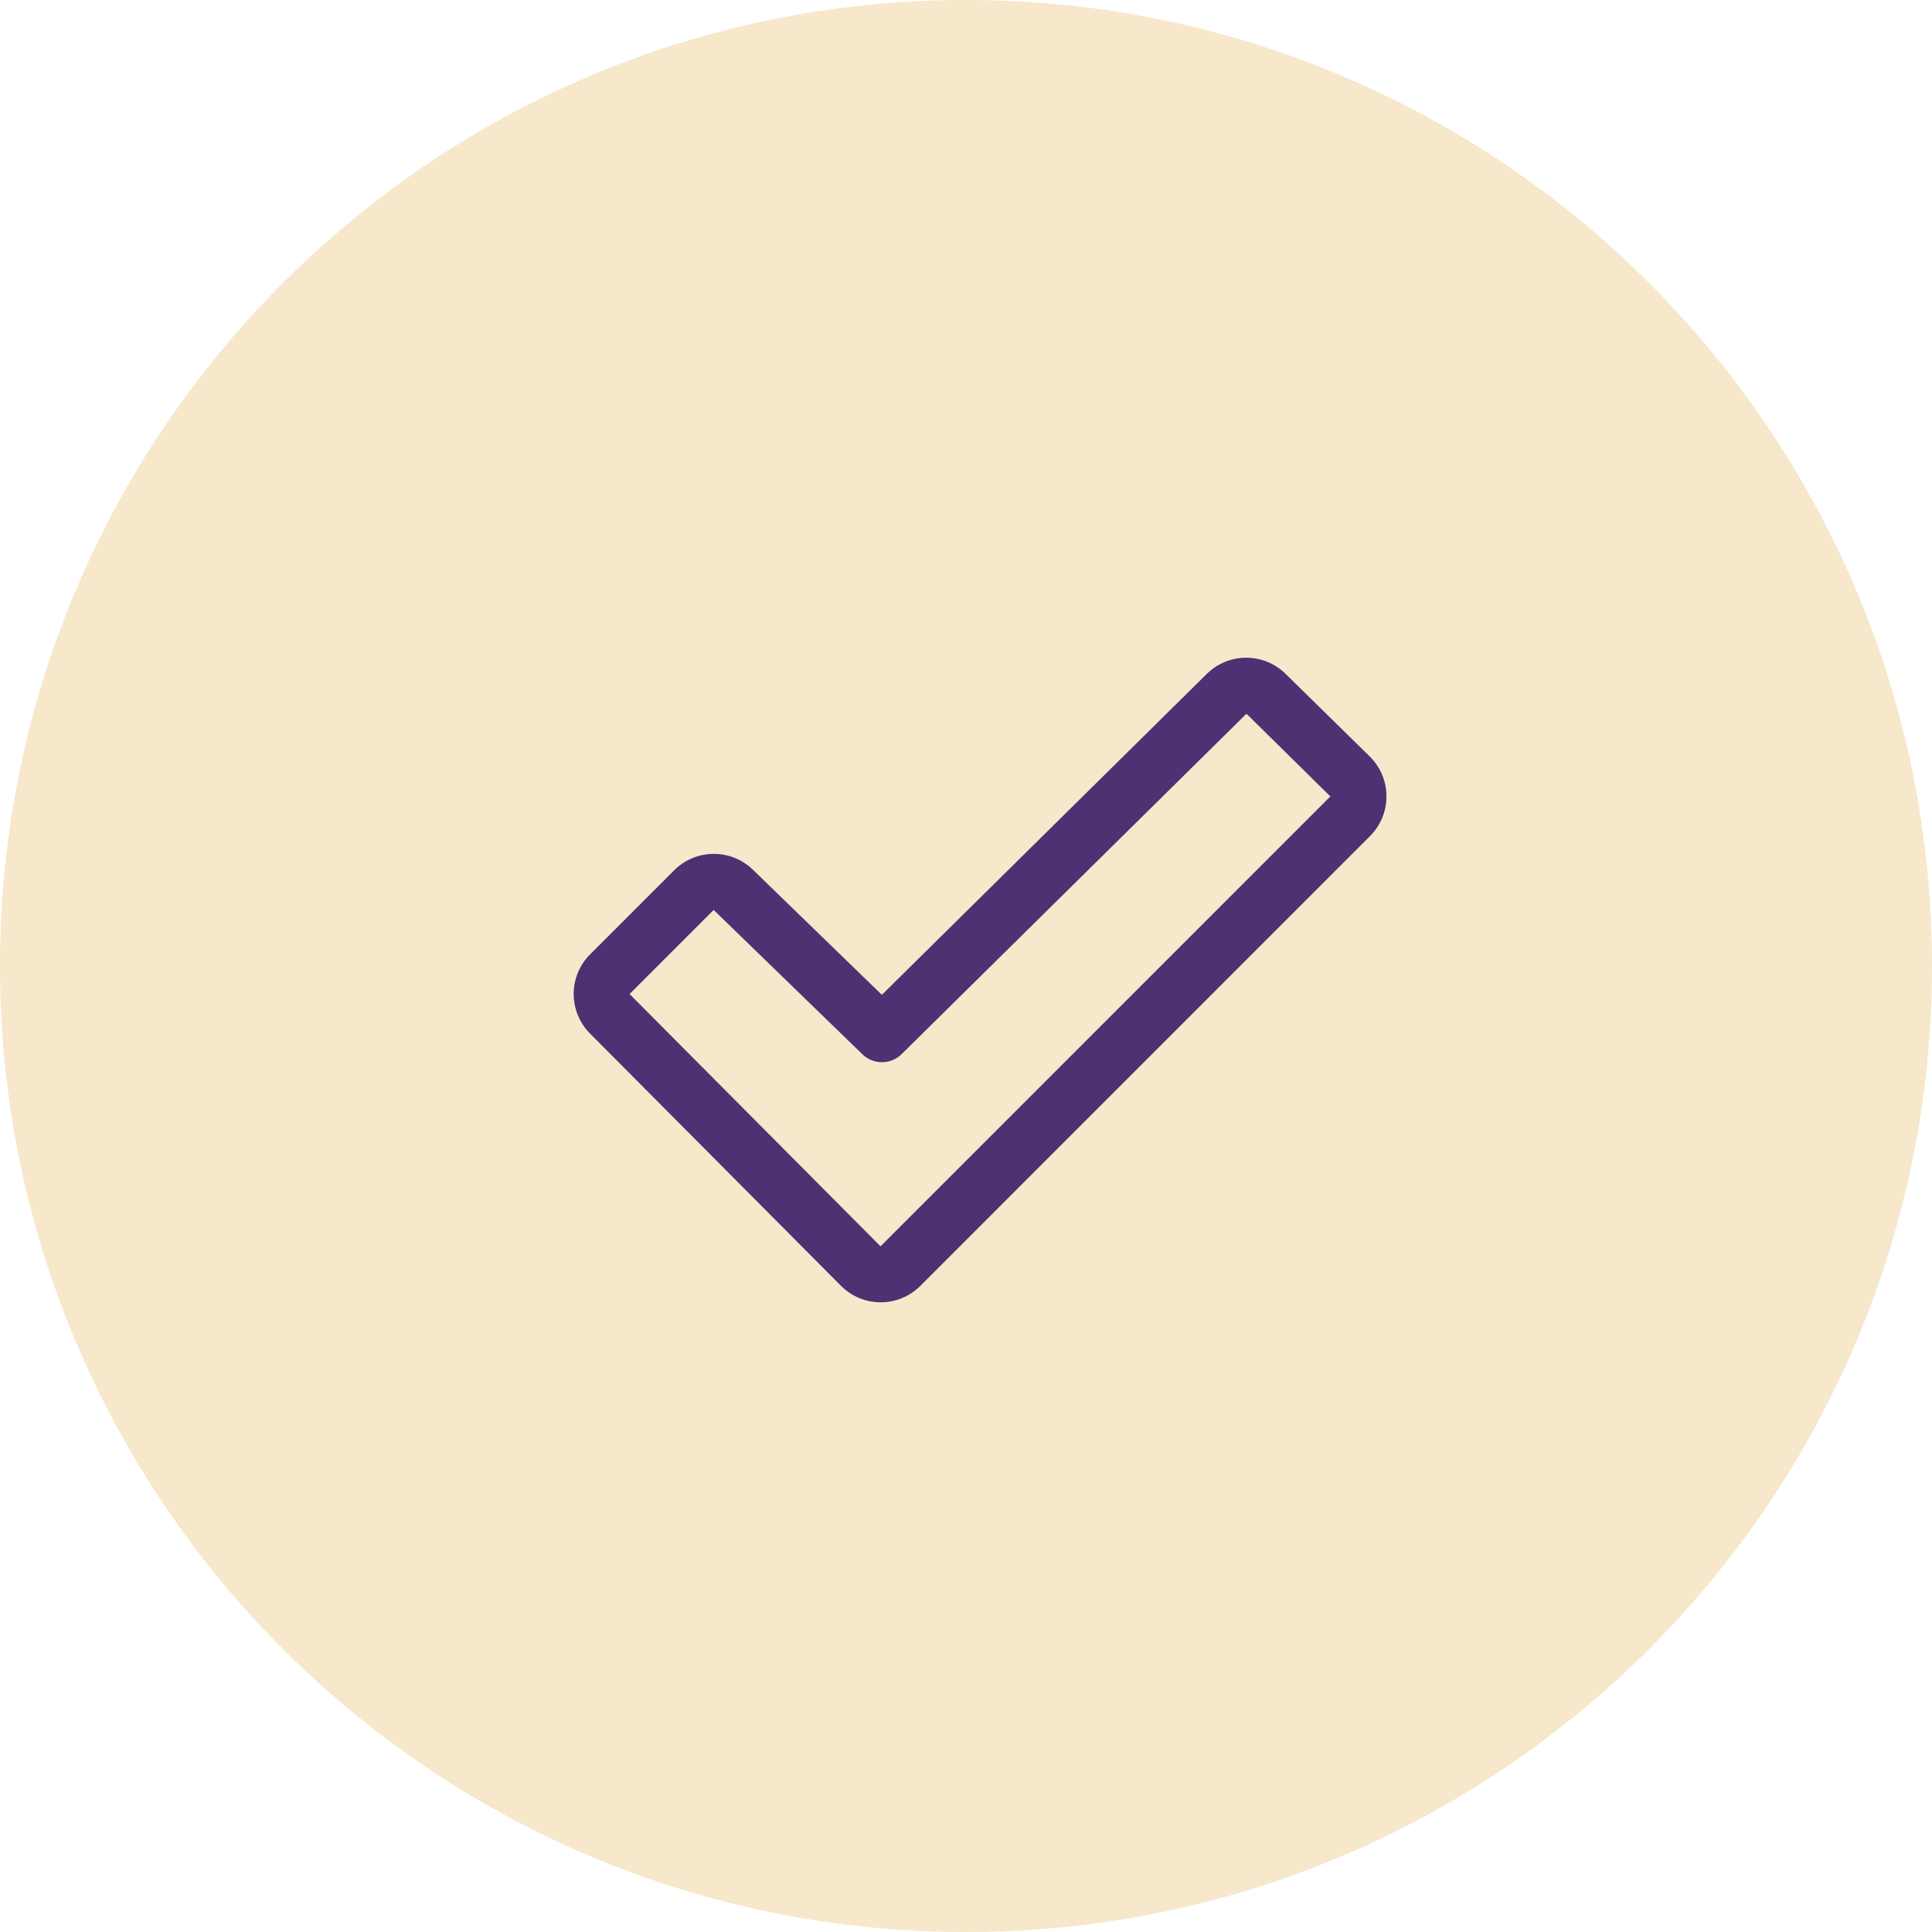 <svg width="140" height="140" viewBox="0 0 140 140" fill="none" xmlns="http://www.w3.org/2000/svg">
<path d="M0 70C0 31.34 31.34 0 70 0V0C108.66 0 140 31.34 140 70V70C140 108.66 108.66 140 70 140V140C31.34 140 0 108.66 0 70V70Z" fill="#F7E7CB"/>
<path d="M99.267 54.827L93.173 48.845C92.412 48.086 91.38 47.66 90.305 47.66C89.23 47.66 88.199 48.086 87.437 48.845L63.903 72.09L54.587 63.051C53.824 62.295 52.792 61.871 51.718 61.874C50.643 61.876 49.613 62.304 48.854 63.064L42.76 69.158C41.999 69.919 41.572 70.952 41.572 72.028C41.572 73.105 41.999 74.137 42.76 74.899L60.945 93.18C61.322 93.557 61.77 93.856 62.263 94.061C62.756 94.265 63.284 94.37 63.818 94.37C64.351 94.37 64.88 94.265 65.373 94.061C65.865 93.856 66.313 93.557 66.691 93.18L99.279 60.583C99.657 60.205 99.957 59.756 100.161 59.262C100.365 58.767 100.47 58.237 100.468 57.703C100.467 57.168 100.36 56.639 100.154 56.145C99.948 55.652 99.647 55.204 99.267 54.827ZM63.806 90.313L45.621 72.032L51.715 65.938C51.723 65.944 51.729 65.951 51.736 65.959L62.488 76.392C62.868 76.763 63.378 76.971 63.909 76.971C64.44 76.971 64.95 76.763 65.33 76.392L90.324 51.719L96.403 57.712L63.806 90.313Z" fill="#4D3172"/>
</svg>
